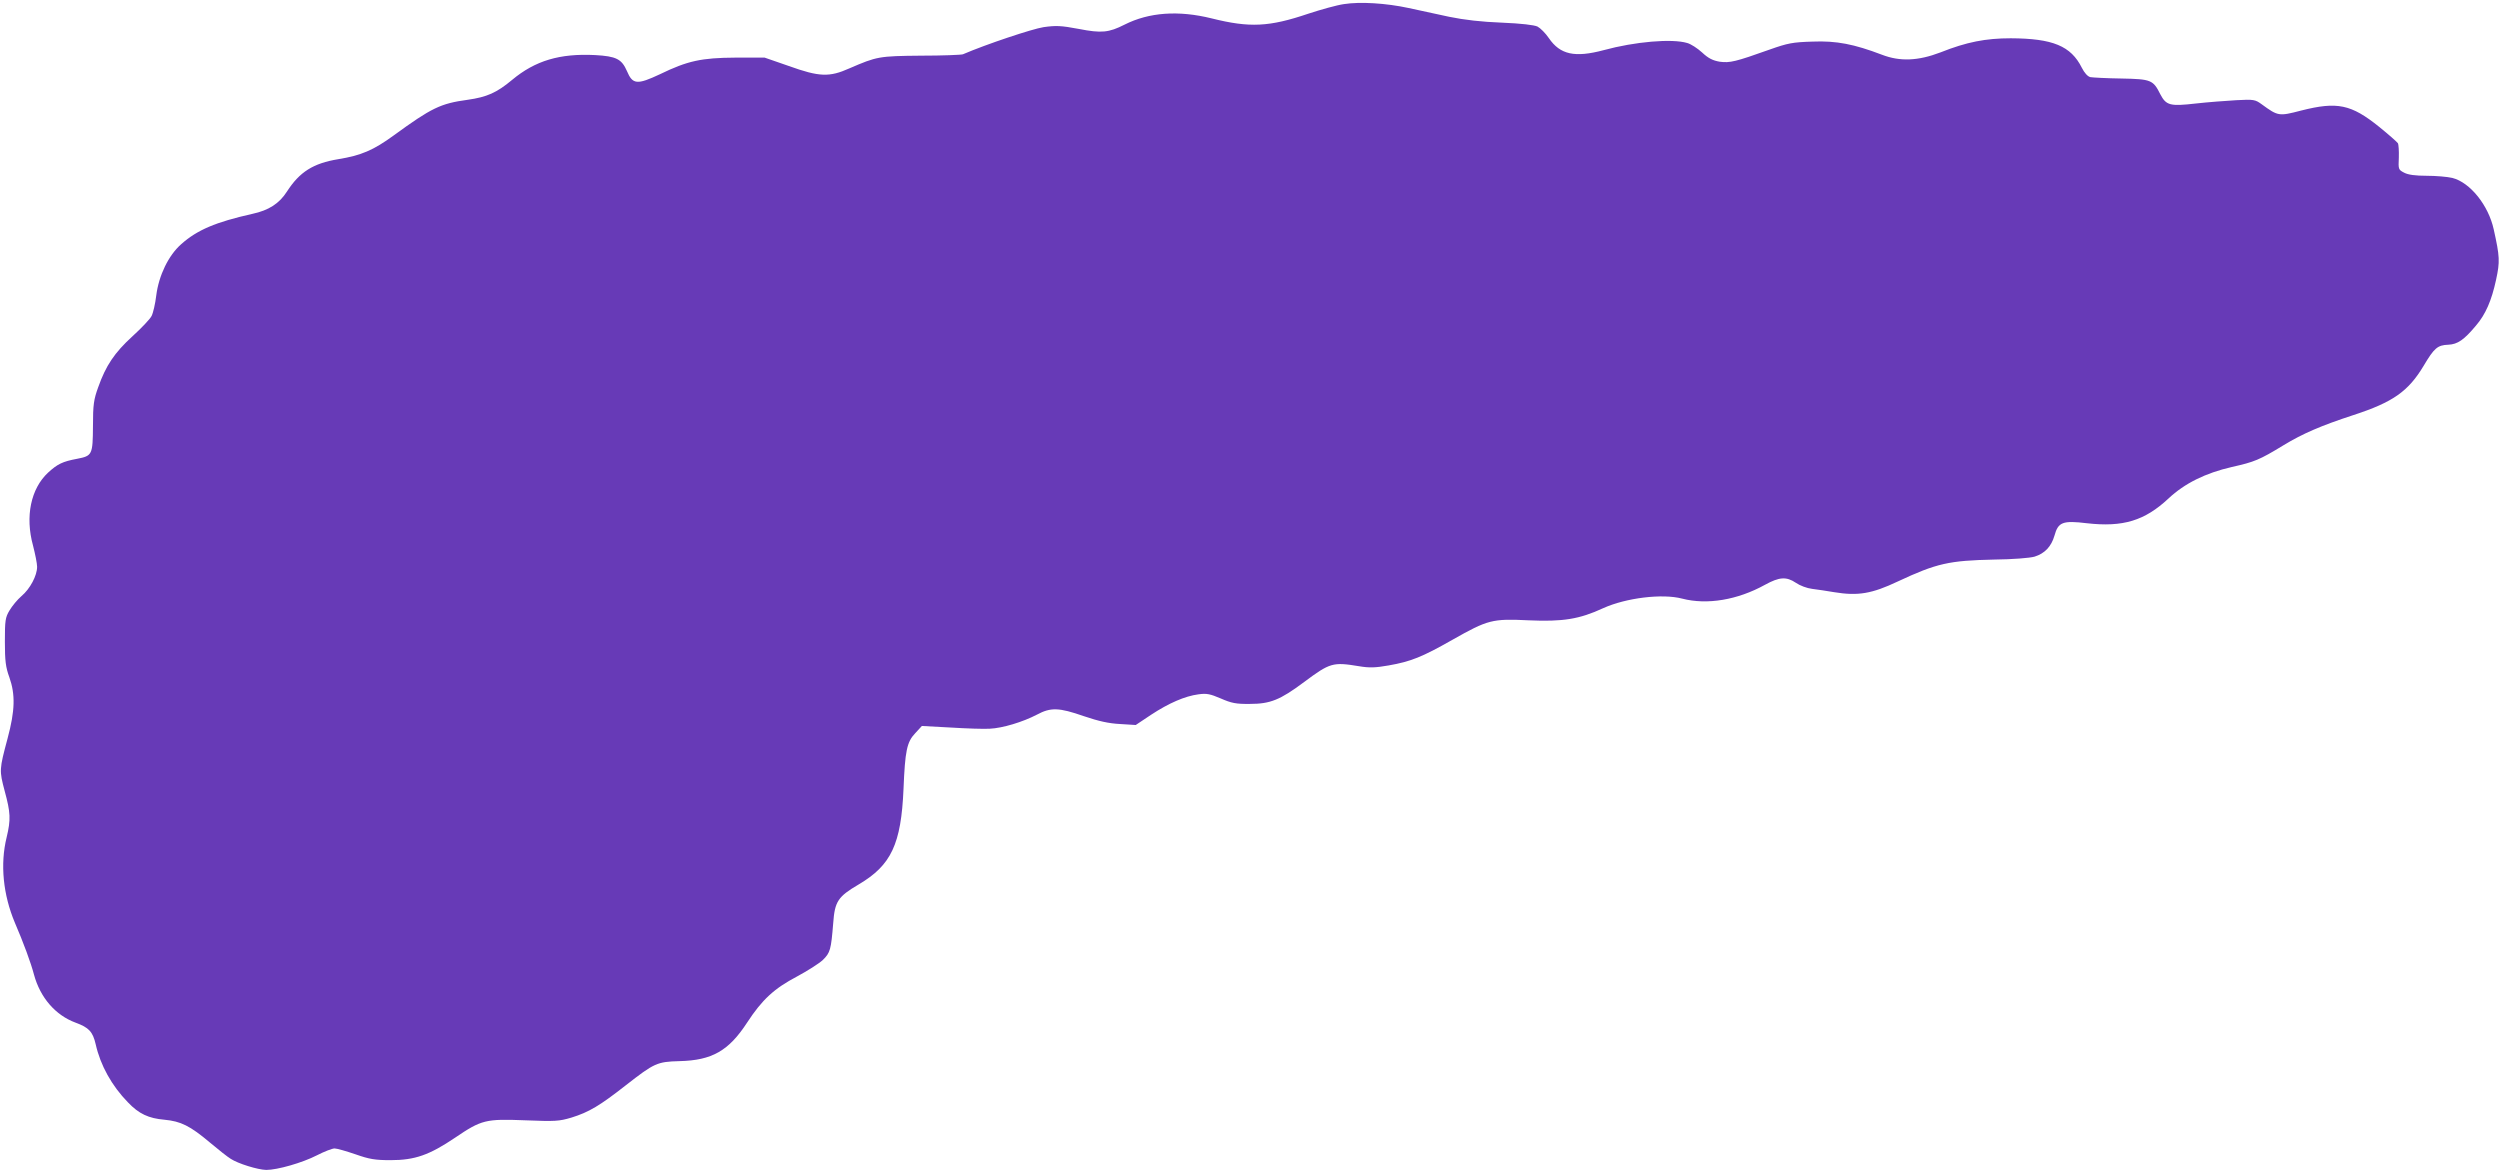 <?xml version="1.0" standalone="no"?>
<!DOCTYPE svg PUBLIC "-//W3C//DTD SVG 20010904//EN"
 "http://www.w3.org/TR/2001/REC-SVG-20010904/DTD/svg10.dtd">
<svg version="1.0" xmlns="http://www.w3.org/2000/svg"
 width="1280pt" height="599pt" viewBox="0 0 1280 599"
 preserveAspectRatio="xMidYMid meet">
<g transform="translate(0,599) scale(0.1,-0.1)"
fill="#673ab7" stroke="none">
<path d="M6881 5969 c-36 -5 -118 -28 -182 -49 -201 -68 -300 -73 -496 -24
-170 42 -320 31 -445 -32 -81 -41 -118 -45 -235 -22 -91 17 -116 18 -180 9
-58 -9 -292 -87 -413 -139 -8 -3 -105 -7 -215 -7 -215 -2 -225 -4 -366 -65
-103 -46 -154 -44 -310 12 l-124 43 -150 0 c-173 -1 -244 -16 -386 -85 -117
-55 -140 -53 -169 16 -27 62 -55 76 -163 82 -181 9 -306 -28 -425 -127 -79
-66 -129 -88 -228 -102 -139 -19 -184 -41 -379 -183 -103 -75 -166 -102 -283
-121 -128 -21 -198 -65 -263 -166 -39 -61 -93 -96 -177 -114 -187 -42 -282
-82 -364 -155 -65 -57 -115 -160 -128 -263 -5 -42 -16 -90 -24 -105 -8 -16
-52 -62 -98 -104 -92 -84 -136 -150 -175 -260 -23 -63 -27 -90 -27 -200 -1
-147 -4 -152 -81 -167 -75 -14 -101 -27 -149 -71 -88 -82 -118 -224 -77 -373
11 -43 21 -92 21 -109 0 -45 -36 -113 -80 -150 -21 -18 -48 -51 -61 -73 -22
-36 -24 -52 -24 -160 0 -99 4 -131 23 -183 31 -88 29 -170 -9 -312 -43 -161
-43 -164 -15 -270 30 -111 32 -145 10 -237 -34 -138 -18 -294 42 -437 44 -102
83 -208 98 -266 32 -118 110 -208 213 -246 68 -25 88 -46 103 -111 24 -107 82
-212 165 -297 56 -59 106 -82 187 -89 84 -8 131 -31 233 -117 44 -37 91 -74
106 -83 38 -25 139 -56 182 -57 57 0 184 36 260 75 37 19 78 35 90 35 12 0 60
-14 107 -30 71 -25 100 -30 180 -30 124 0 198 26 330 115 136 92 156 97 360
89 153 -6 172 -5 236 14 90 28 145 61 279 166 145 113 159 120 274 123 167 4
252 53 346 197 77 118 139 175 255 236 54 29 114 67 133 85 38 37 42 53 53
188 8 112 24 136 131 199 166 98 217 206 229 489 8 195 17 240 60 285 l34 37
148 -8 c81 -5 171 -8 200 -6 65 3 168 34 241 72 71 38 112 37 241 -8 77 -26
127 -37 185 -40 l80 -5 78 52 c91 60 174 96 243 105 42 6 60 2 114 -21 55 -24
78 -29 150 -28 103 0 154 20 277 112 133 99 147 103 281 81 53 -9 84 -8 152 4
114 20 171 43 326 131 182 103 204 109 390 100 176 -8 261 6 382 62 117 53
303 76 405 49 127 -33 283 -7 424 71 73 40 109 43 158 10 20 -14 57 -28 83
-31 26 -3 77 -11 113 -17 122 -20 193 -8 326 55 199 93 262 107 493 112 95 1
183 8 207 15 52 16 86 52 102 108 19 69 42 78 166 63 185 -21 296 13 418 127
82 77 189 130 324 161 116 26 141 36 264 111 99 60 191 100 359 155 203 66
281 122 359 252 54 91 71 106 126 108 48 2 81 25 142 98 49 57 80 128 103 235
20 93 19 117 -12 257 -27 124 -121 241 -212 264 -25 6 -84 11 -131 11 -58 0
-96 5 -116 16 -29 15 -30 17 -27 77 1 34 -1 68 -5 74 -5 7 -47 44 -95 83 -144
116 -215 131 -400 84 -115 -30 -118 -29 -202 32 -33 24 -40 26 -130 21 -52 -3
-146 -10 -208 -17 -131 -15 -151 -10 -181 47 -37 74 -47 78 -200 81 -75 1
-146 5 -158 7 -14 3 -31 22 -44 48 -56 112 -149 150 -364 151 -128 0 -226 -19
-359 -72 -115 -44 -208 -48 -301 -12 -142 54 -232 72 -355 67 -102 -3 -127 -8
-220 -41 -174 -62 -203 -69 -255 -62 -35 6 -58 17 -90 47 -24 22 -58 44 -77
49 -78 23 -267 7 -428 -37 -147 -39 -222 -23 -280 62 -17 25 -43 51 -58 59
-17 8 -83 16 -182 20 -105 4 -192 14 -270 30 -63 14 -157 34 -208 45 -116 25
-248 33 -331 20z"/>
</g>
</svg>
